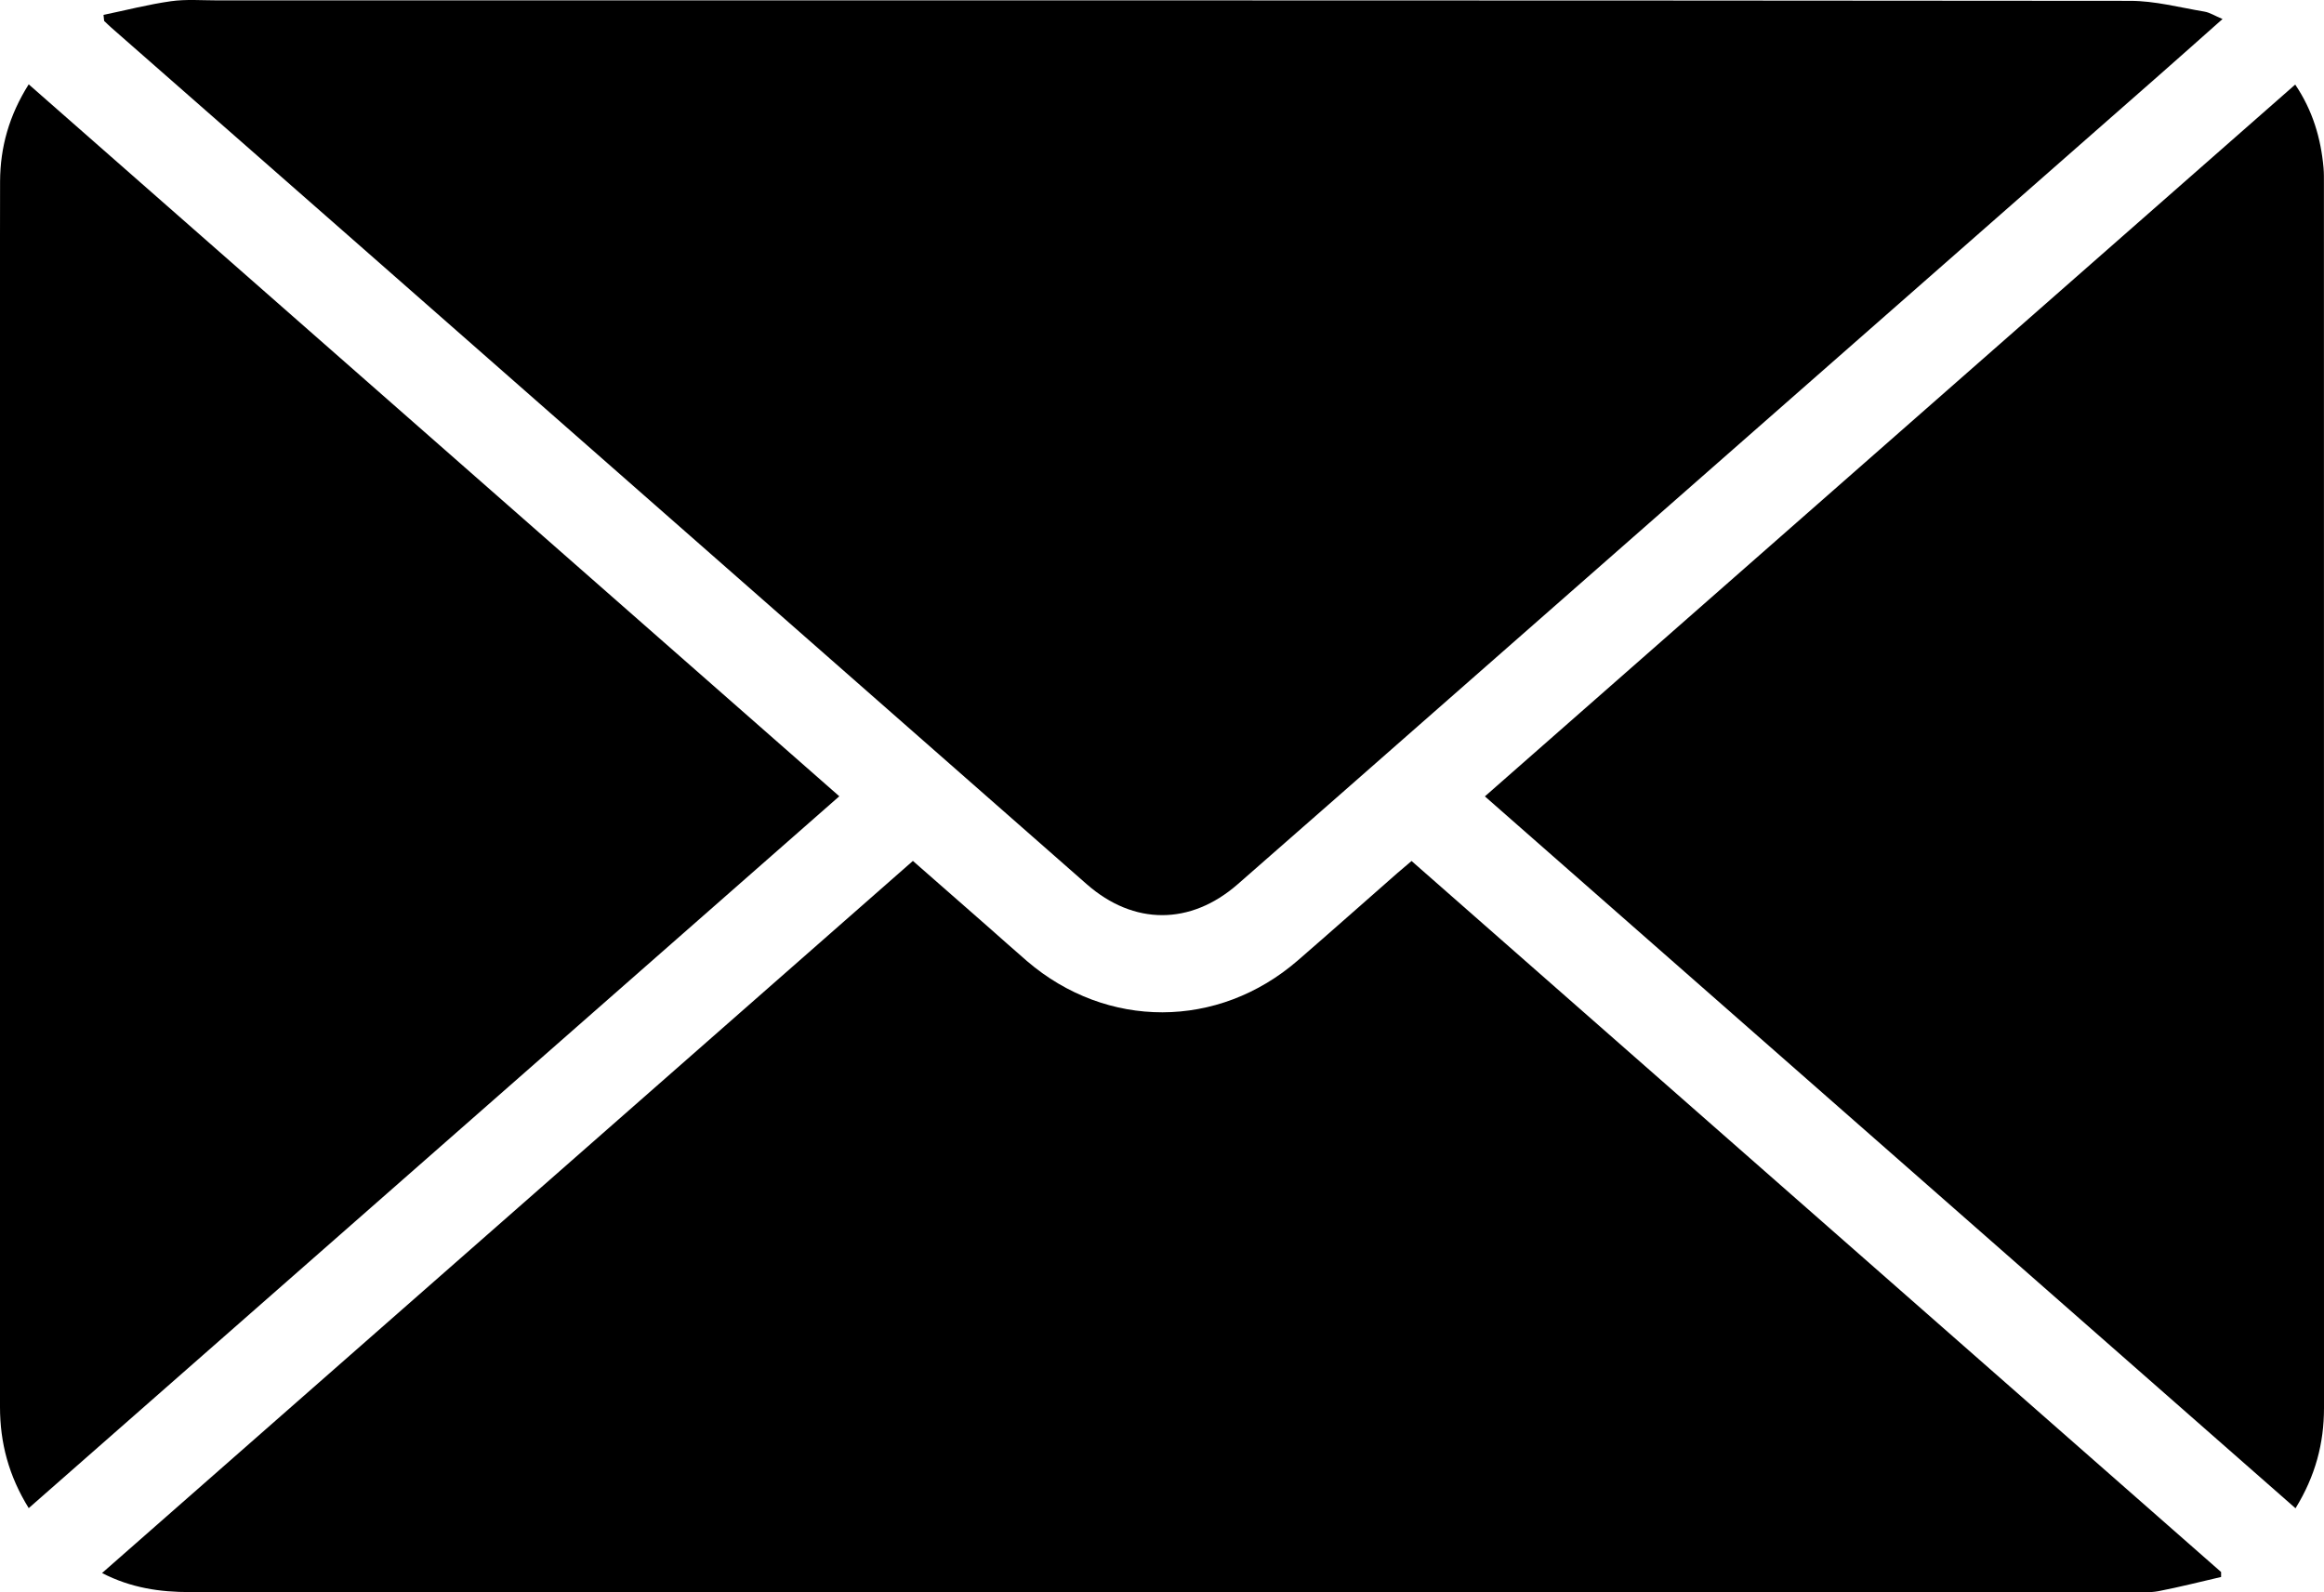 <?xml version="1.0" encoding="UTF-8"?>
<svg id="Layer_2" data-name="Layer 2" xmlns="http://www.w3.org/2000/svg" viewBox="0 0 304.42 208.62">
  <defs>
    <style>
      .cls-1 {
        stroke-width: 0px;
      }
    </style>
  </defs>
  <g id="Layer_1-2" data-name="Layer 1">
    <g>
      <path class="cls-1" d="m13.56,1.95c2.94-.61,5.86-1.37,8.83-1.79,1.99-.28,4.05-.11,6.08-.11,83.52,0,167.04-.02,250.56.06,3.24,0,6.49.87,9.72,1.41.72.12,1.38.56,2.38.97-2.89,2.56-5.56,4.95-8.26,7.32-31.67,27.83-63.35,55.65-95.02,83.47-8.57,7.53-17.14,15.07-25.73,22.58-6.17,5.39-13.61,5.4-19.77-.01-32.63-28.66-65.25-57.33-97.87-85.99C34.5,21.11,24.54,12.37,14.59,3.63c-.33-.29-.63-.59-.95-.89-.03-.26-.05-.52-.08-.78Z"/>
      <path class="cls-1" d="m13.36,206.11c35.52-31.21,70.8-62.2,106.22-93.31,3.3,2.89,6.48,5.68,9.66,8.47,1.76,1.55,3.51,3.12,5.28,4.65,10.46,8.98,25.06,8.96,35.49-.09,4.36-3.78,8.67-7.61,13.01-11.42.57-.5,1.15-.98,1.88-1.6,35.39,31.09,70.71,62.12,106.04,93.16,0,.22,0,.44,0,.65-2.73.63-5.46,1.33-8.21,1.86-1.17.22-2.4.12-3.61.12-84.74,0-169.48,0-254.23,0-3.91,0-7.69-.52-11.53-2.5Z"/>
      <path class="cls-1" d="m3.77,197.61C1.14,193.37,0,189.03,0,184.35c0-45.54,0-91.08,0-136.62,0-7.99-.02-15.98.01-23.97.02-4.47,1.18-8.63,3.75-12.71,35.39,31.09,70.7,62.1,106.18,93.28-35.46,31.15-70.74,62.14-106.19,93.28Z"/>
      <path class="cls-1" d="m194.51,104.34c35.5-31.19,70.74-62.15,106.14-93.26,2.29,3.4,3.36,7.03,3.71,10.91.06.69.05,1.39.05,2.09,0,53.47,0,106.93.01,160.4,0,4.62-1.12,8.89-3.73,13.14-35.39-31.09-70.69-62.1-106.19-93.28Z"/>
    </g>
  </g>
</svg>